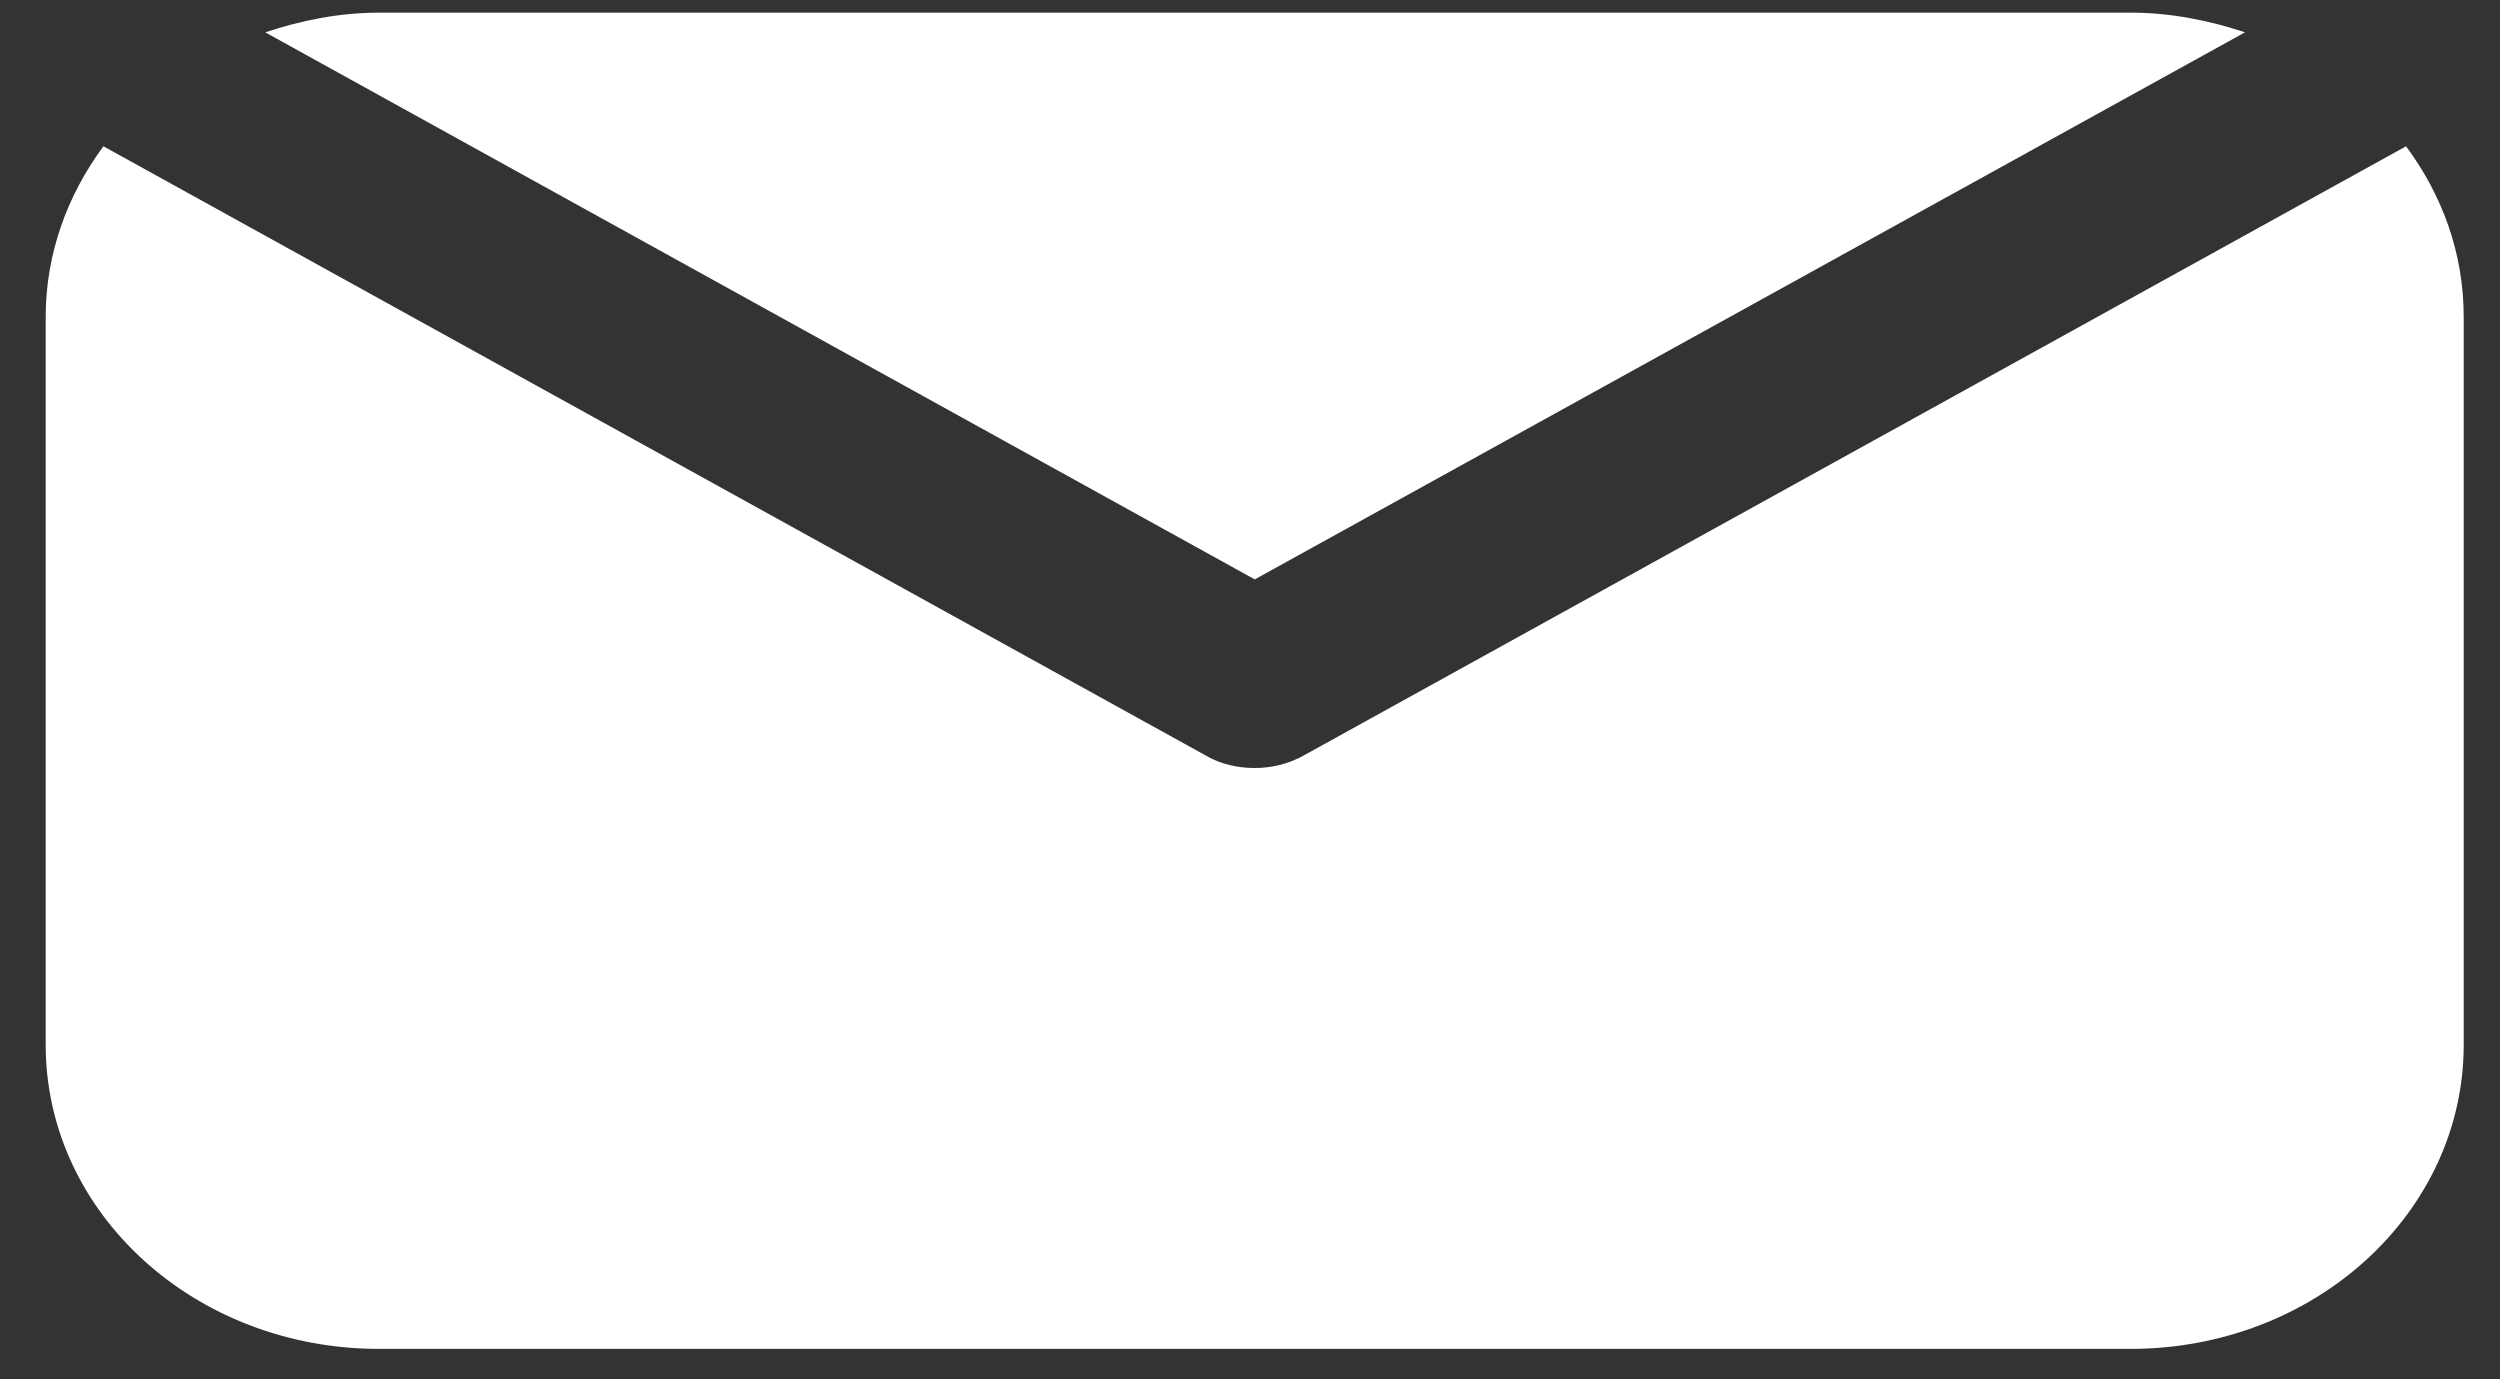 <svg width="29" height="16" viewBox="0 0 29 16" fill="none" xmlns="http://www.w3.org/2000/svg">
<rect x="0" y="0" width="29" height="16" fill="#333333" stroke="none"/>
<g clip-path="url(#clip0_1_786)">
<path d="M26.042 0.375C25.633 0.239 25.183 0.147 24.724 0.147H4.396C3.927 0.147 3.487 0.239 3.077 0.375L14.555 6.721L26.042 0.375Z" fill="white"/>
<path d="M14.555 8.909C14.355 8.909 14.155 8.864 13.985 8.763L1.2 1.697C0.78 2.263 0.53 2.946 0.53 3.676V12.119C0.53 14.07 2.258 15.647 4.396 15.647H24.714C26.851 15.647 28.579 14.07 28.579 12.119V3.676C28.579 2.937 28.33 2.263 27.91 1.697L15.124 8.763C14.944 8.864 14.745 8.909 14.555 8.909Z" fill="white"/>
</g>
<defs>
<clipPath id="clip0_1_786">
<rect width="28.059" height="15.5" fill="white" transform="translate(0.53 0.147)"/>
</clipPath>
</defs>
</svg>
